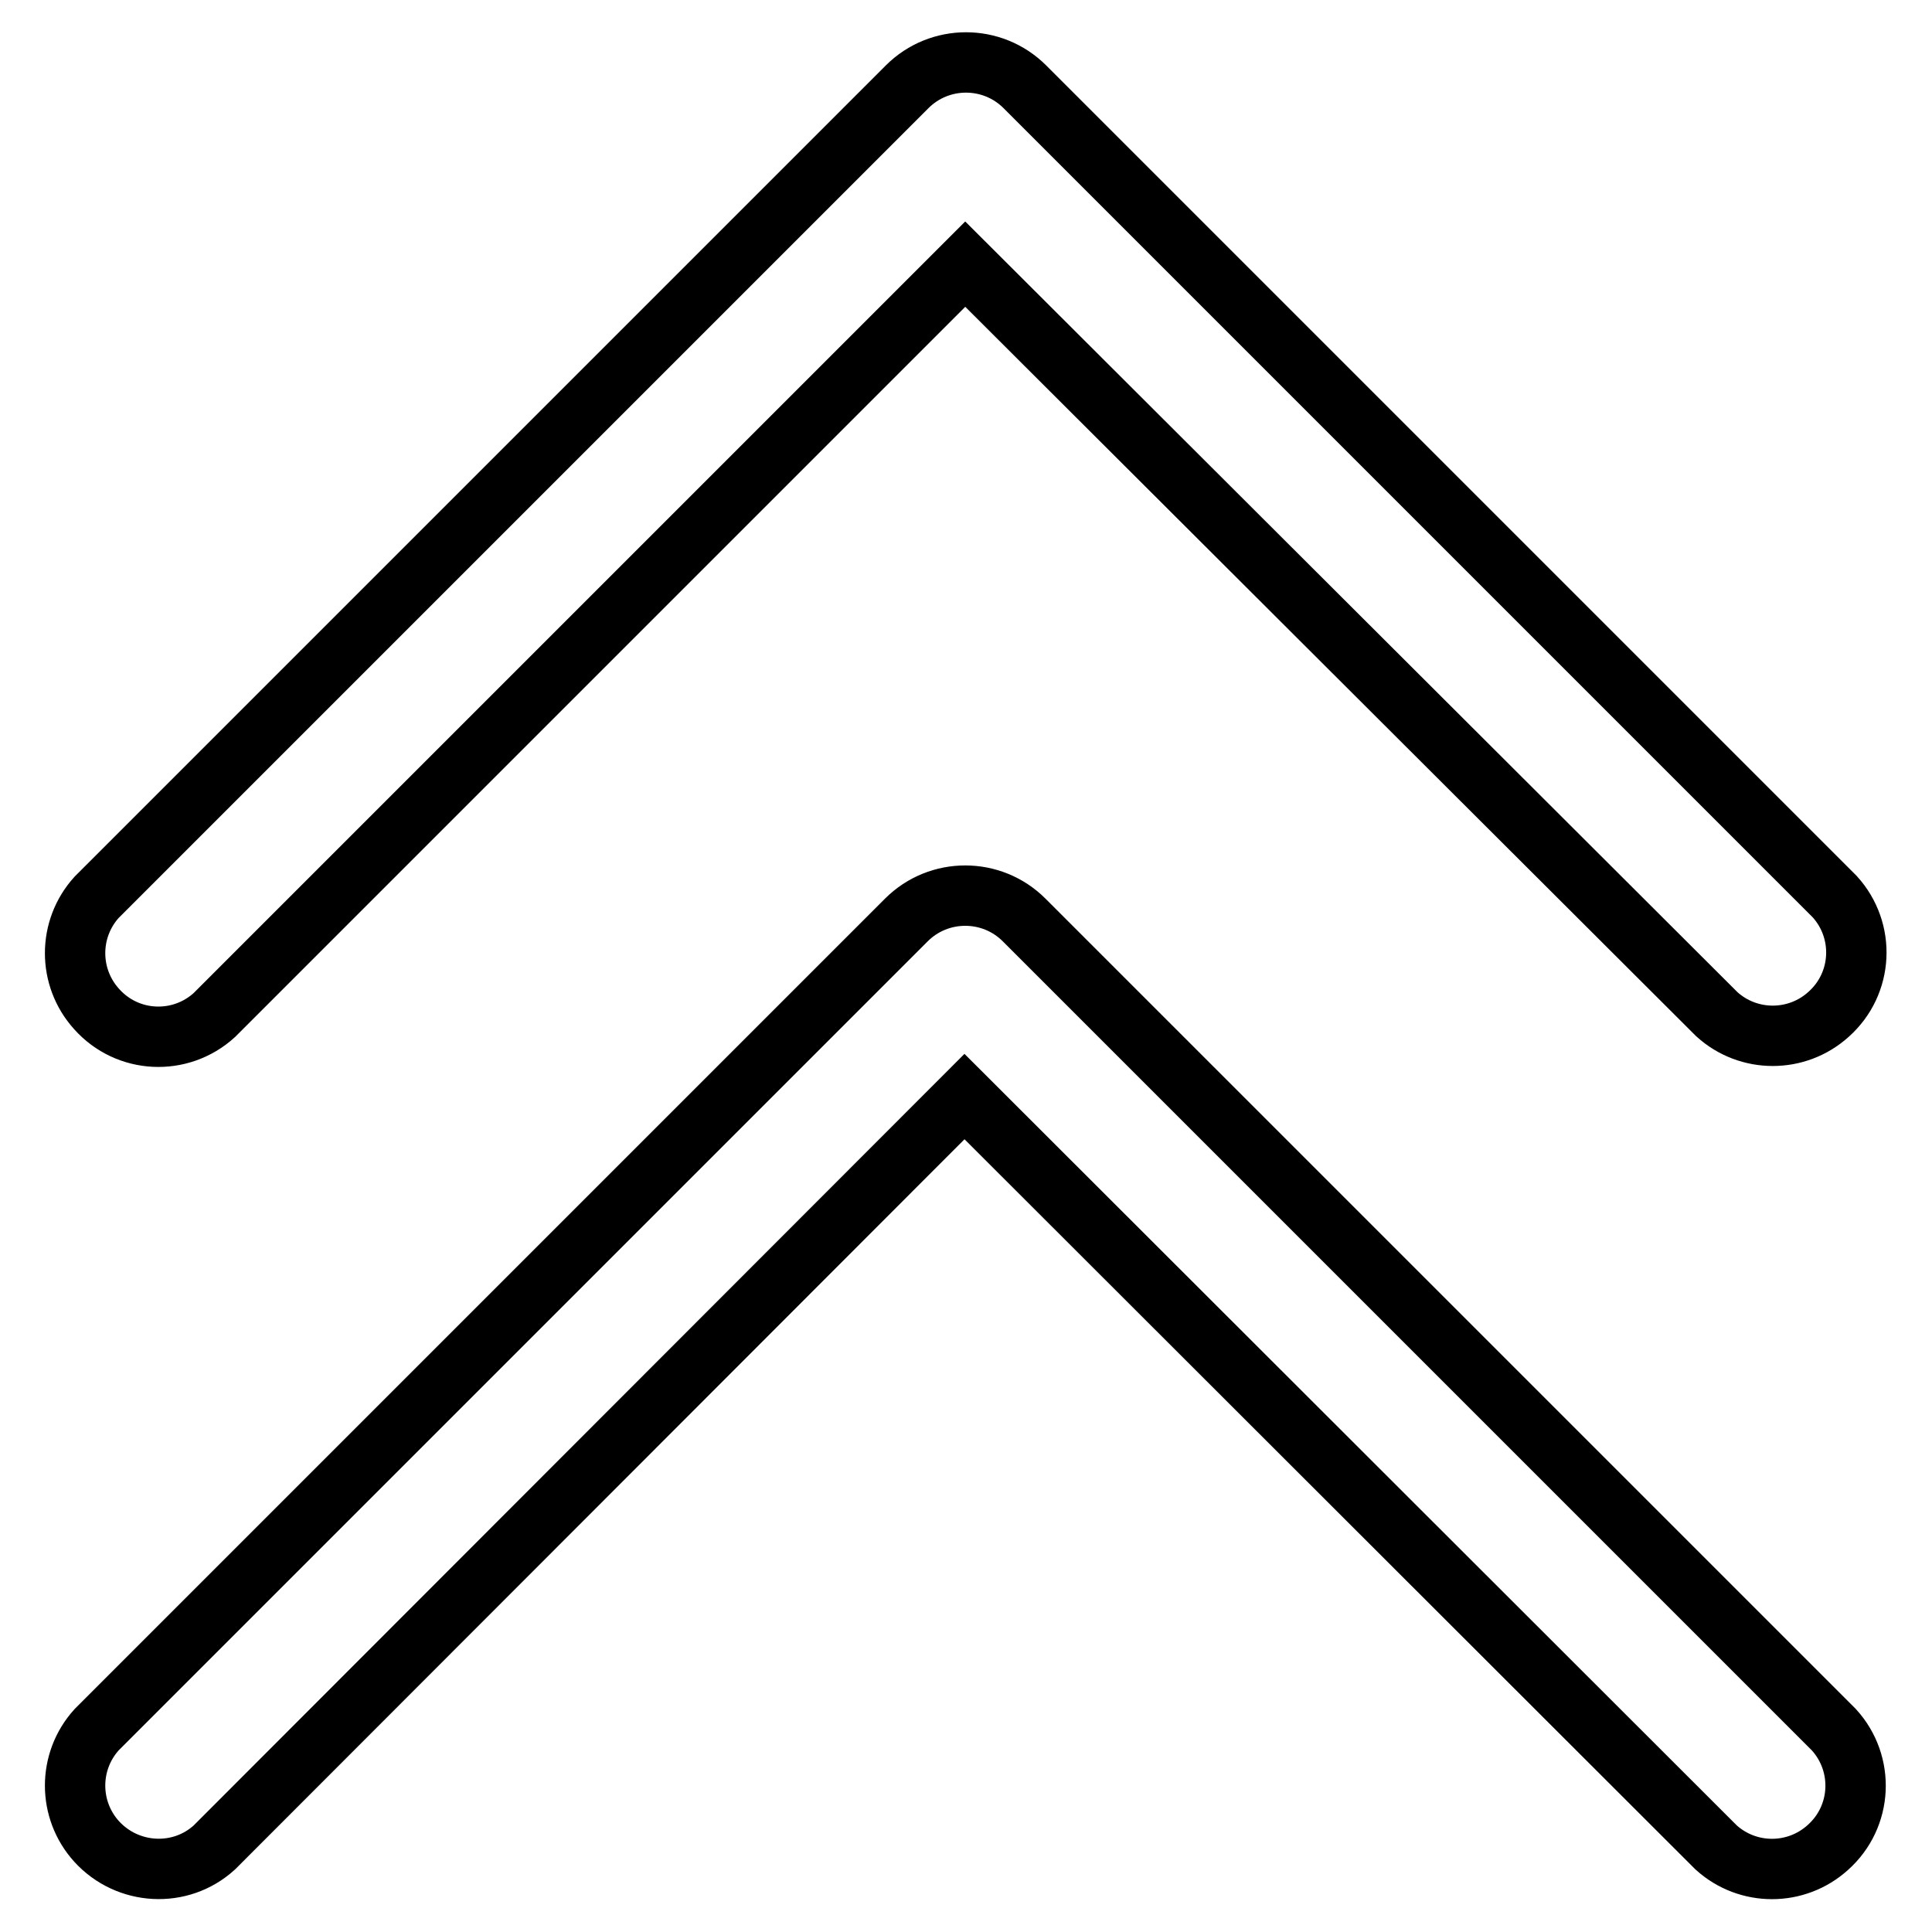 <?xml version="1.0" encoding="utf-8"?>
<!-- Svg Vector Icons : http://www.onlinewebfonts.com/icon -->
<!DOCTYPE svg PUBLIC "-//W3C//DTD SVG 1.1//EN" "http://www.w3.org/Graphics/SVG/1.1/DTD/svg11.dtd">
<svg version="1.1" xmlns="http://www.w3.org/2000/svg" xmlns:xlink="http://www.w3.org/1999/xlink" x="0px" y="0px" viewBox="0 0 256 256" enable-background="new 0 0 256 256" xml:space="preserve">
<g> <path stroke-width="8" fill-opacity="0" stroke="#000000"  d="M28.4,244.8c-4.5,4.1-11.5,3.7-15.6-0.8c-3.8-4.2-3.8-10.6,0-14.8l107.3-107.3c4.3-4.3,11.3-4.3,15.6,0 l107.3,107.3c4.1,4.5,3.8,11.5-0.8,15.6c-4.2,3.8-10.6,3.8-14.8,0l-99.6-99.5L28.4,244.8z M28.4,134.5c-4.5,4.1-11.5,3.8-15.6-0.8 c-3.8-4.2-3.8-10.6,0-14.8L120.2,11.5c4.3-4.3,11.3-4.3,15.6,0l107.3,107.3c4.1,4.5,3.8,11.5-0.8,15.6c-4.2,3.8-10.6,3.8-14.8,0 L127.9,35L28.4,134.5z"/></g>
</svg>